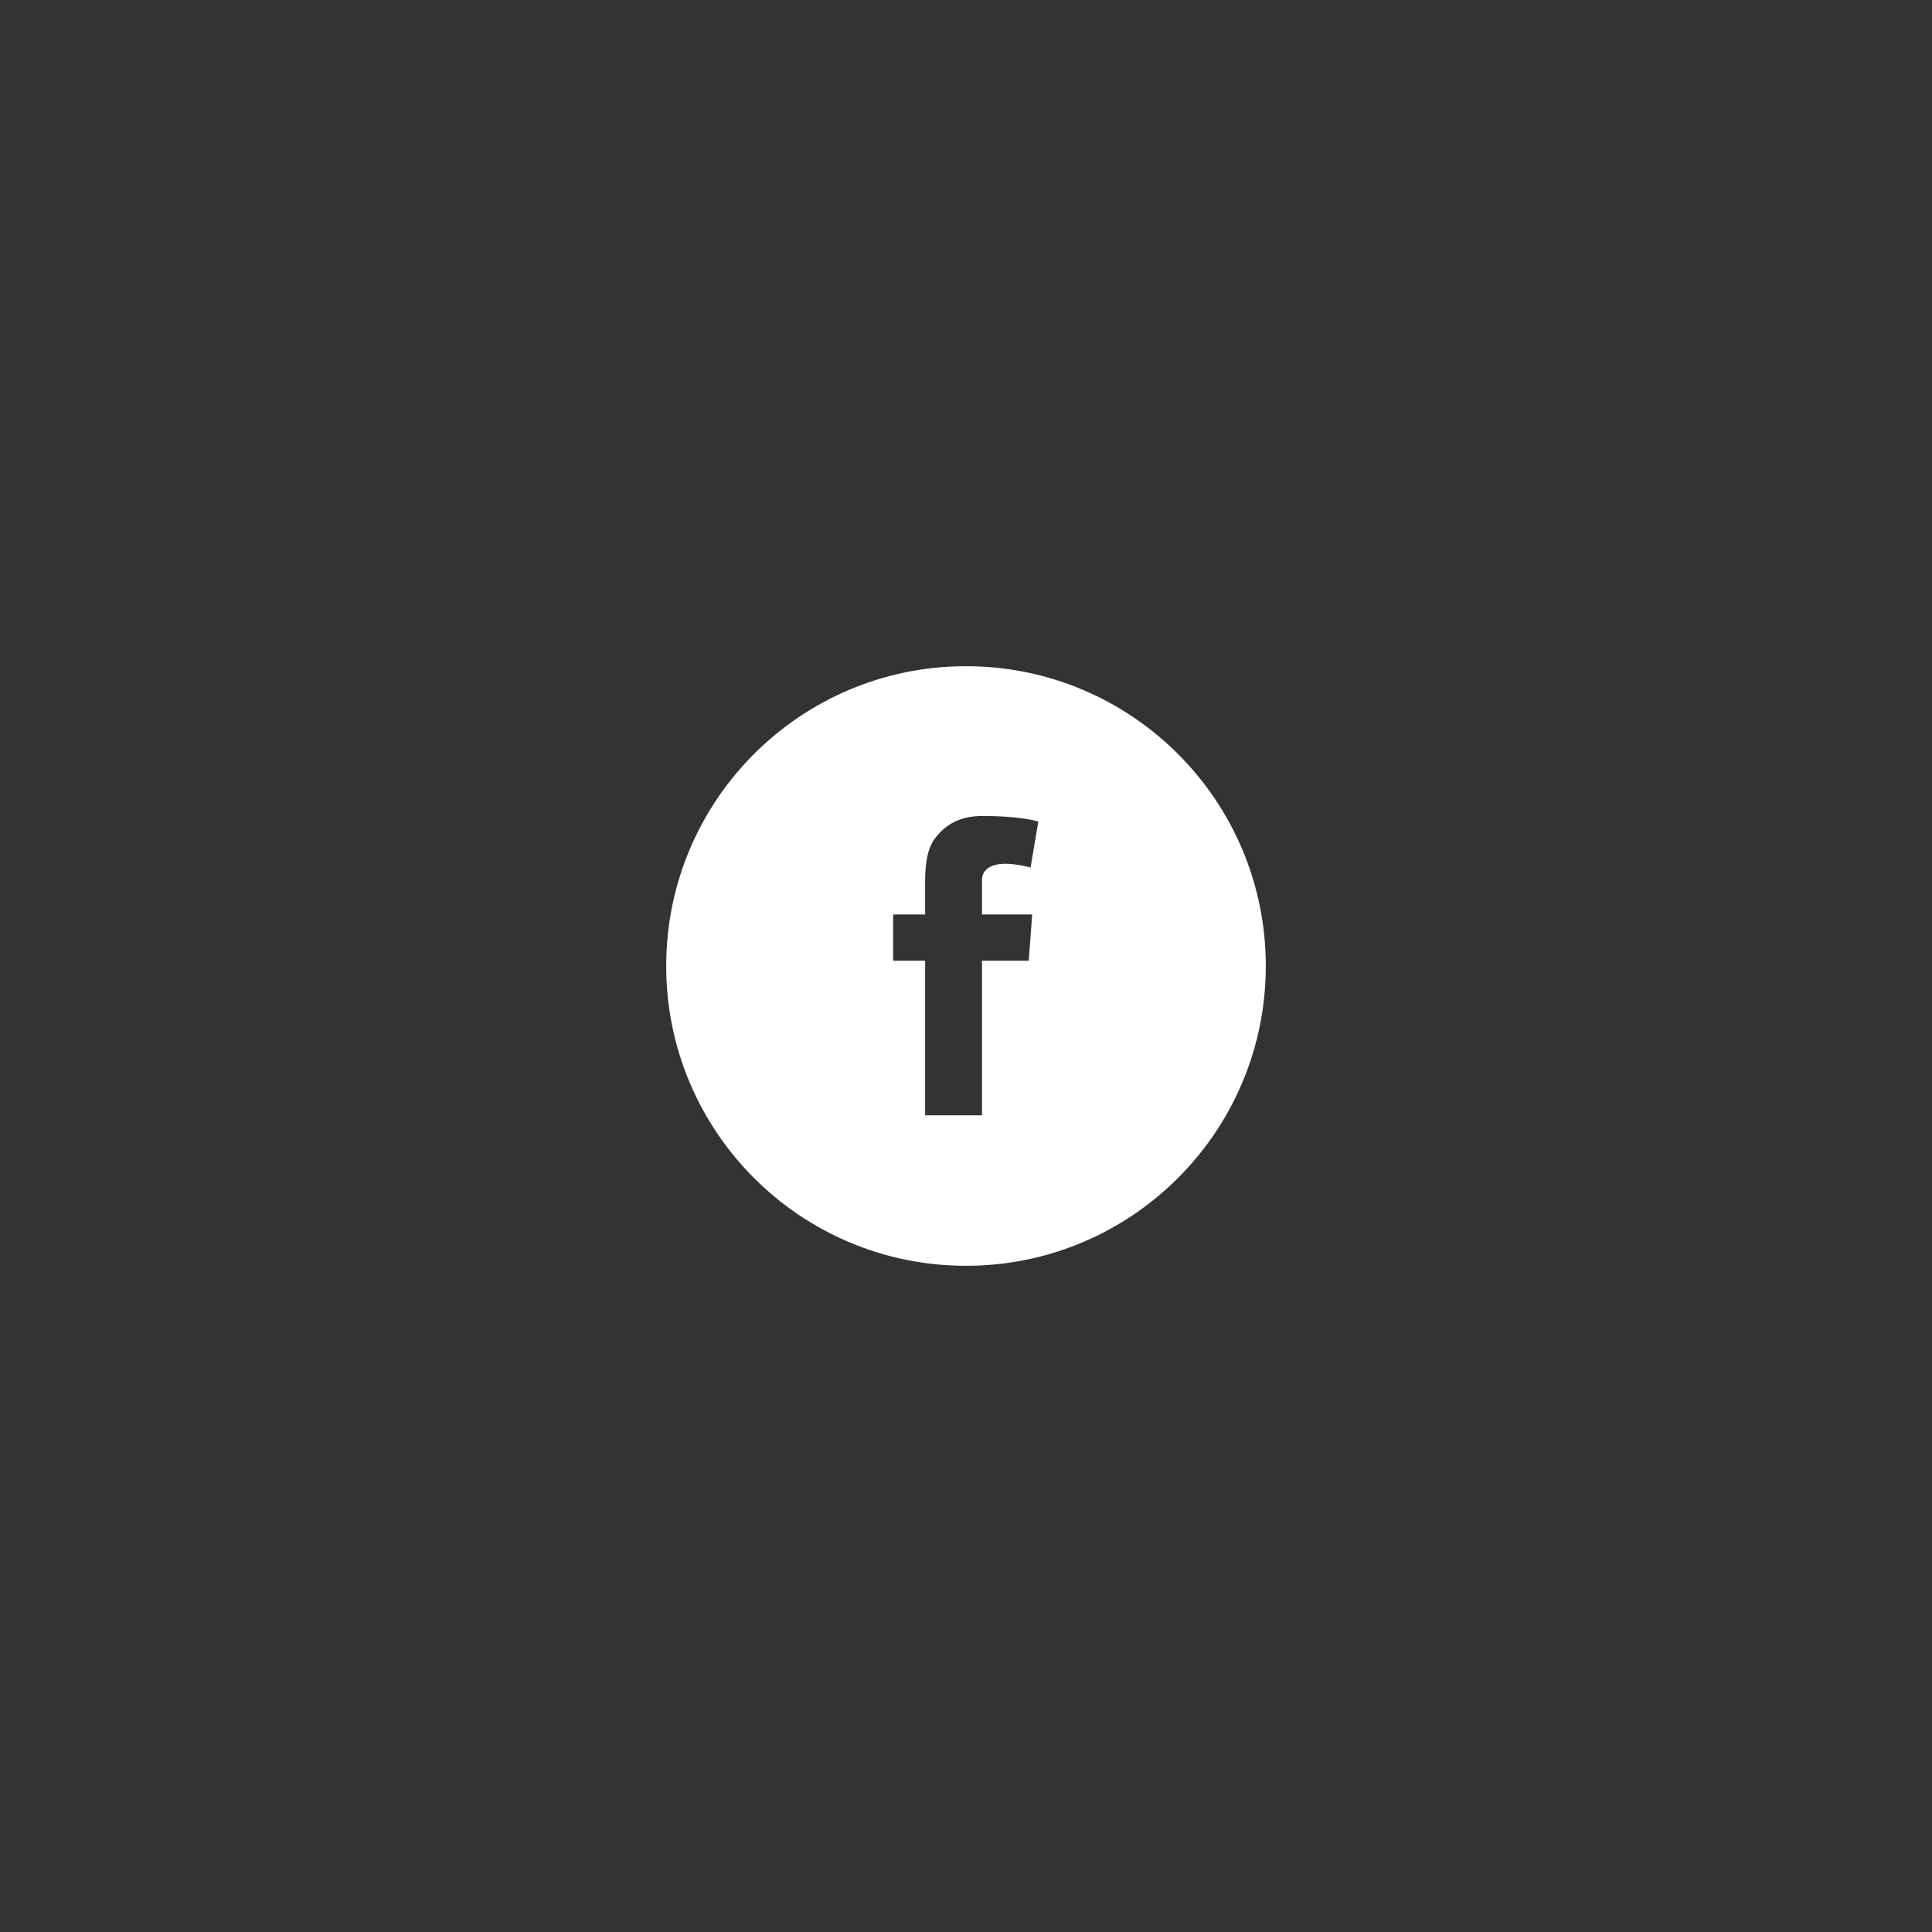 <svg xmlns="http://www.w3.org/2000/svg" xmlns:xlink="http://www.w3.org/1999/xlink" version="1.1" xml:space="preserve" viewBox="0 0 500 500">
<rect x="0" y="0" width="500" height="500" fill="#333333" stroke="none"/>
<desc>Created with Fabric.js 5.2.4</desc>
<defs>
</defs>
<g transform="matrix(0 0 0 0 0 0)" id="37929b4b-47fb-43b7-8738-b808dfcf47f2">
</g>
<g transform="matrix(1 0 0 1 250 250)" id="51db2f56-861a-40b4-8835-19f905ddccec">
<rect style="stroke: none; stroke-width: 1; stroke-dasharray: none; stroke-linecap: butt; stroke-dashoffset: 0; stroke-linejoin: miter; stroke-miterlimit: 4; fill: rgb(255,255,255); fill-rule: nonzero; opacity: 1; visibility: hidden;" vector-effect="non-scaling-stroke" x="-250" y="-250" rx="0" ry="0" width="500" height="500"/>
</g>
<g transform="matrix(0.46 0 0 0.46 250 250)">
<path style="stroke: rgb(0,0,0); stroke-width: 0; stroke-dasharray: none; stroke-linecap: butt; stroke-dashoffset: 0; stroke-linejoin: miter; stroke-miterlimit: 4; fill: rgb(255,255,255); fill-rule: nonzero; opacity: 1;" vector-effect="non-scaling-stroke" transform=" translate(-261, -323)" d="M 298.23 294 L 296.31 320 L 270 320 L 270 407 L 238 407 L 238 320 L 220 320 L 220 294 L 238 294 L 238 277.47 C 238 270.03 238.07 258.5 243.47 251.32 C 249.2 243.74 256.98 238.6 270.48 238.6 C 292.49 238.6 301.68 241.76 301.68 241.76 L 297.32 267.59 C 297.32 267.59 289.86 265.48 283.07 265.48 C 276.28 265.48 270 267.92 270 274.71 L 270 294 L 298.23 294 z M 261 154.33 C 167.84 154.33 92.33 229.84 92.33 323 C 92.33 416.16 167.84 491.67 261 491.67 C 354.16 491.67 429.67 416.16 429.67 323 C 429.67 229.84 354.16 154.33 261 154.33 z" stroke-linecap="round"/>
</g>
</svg>